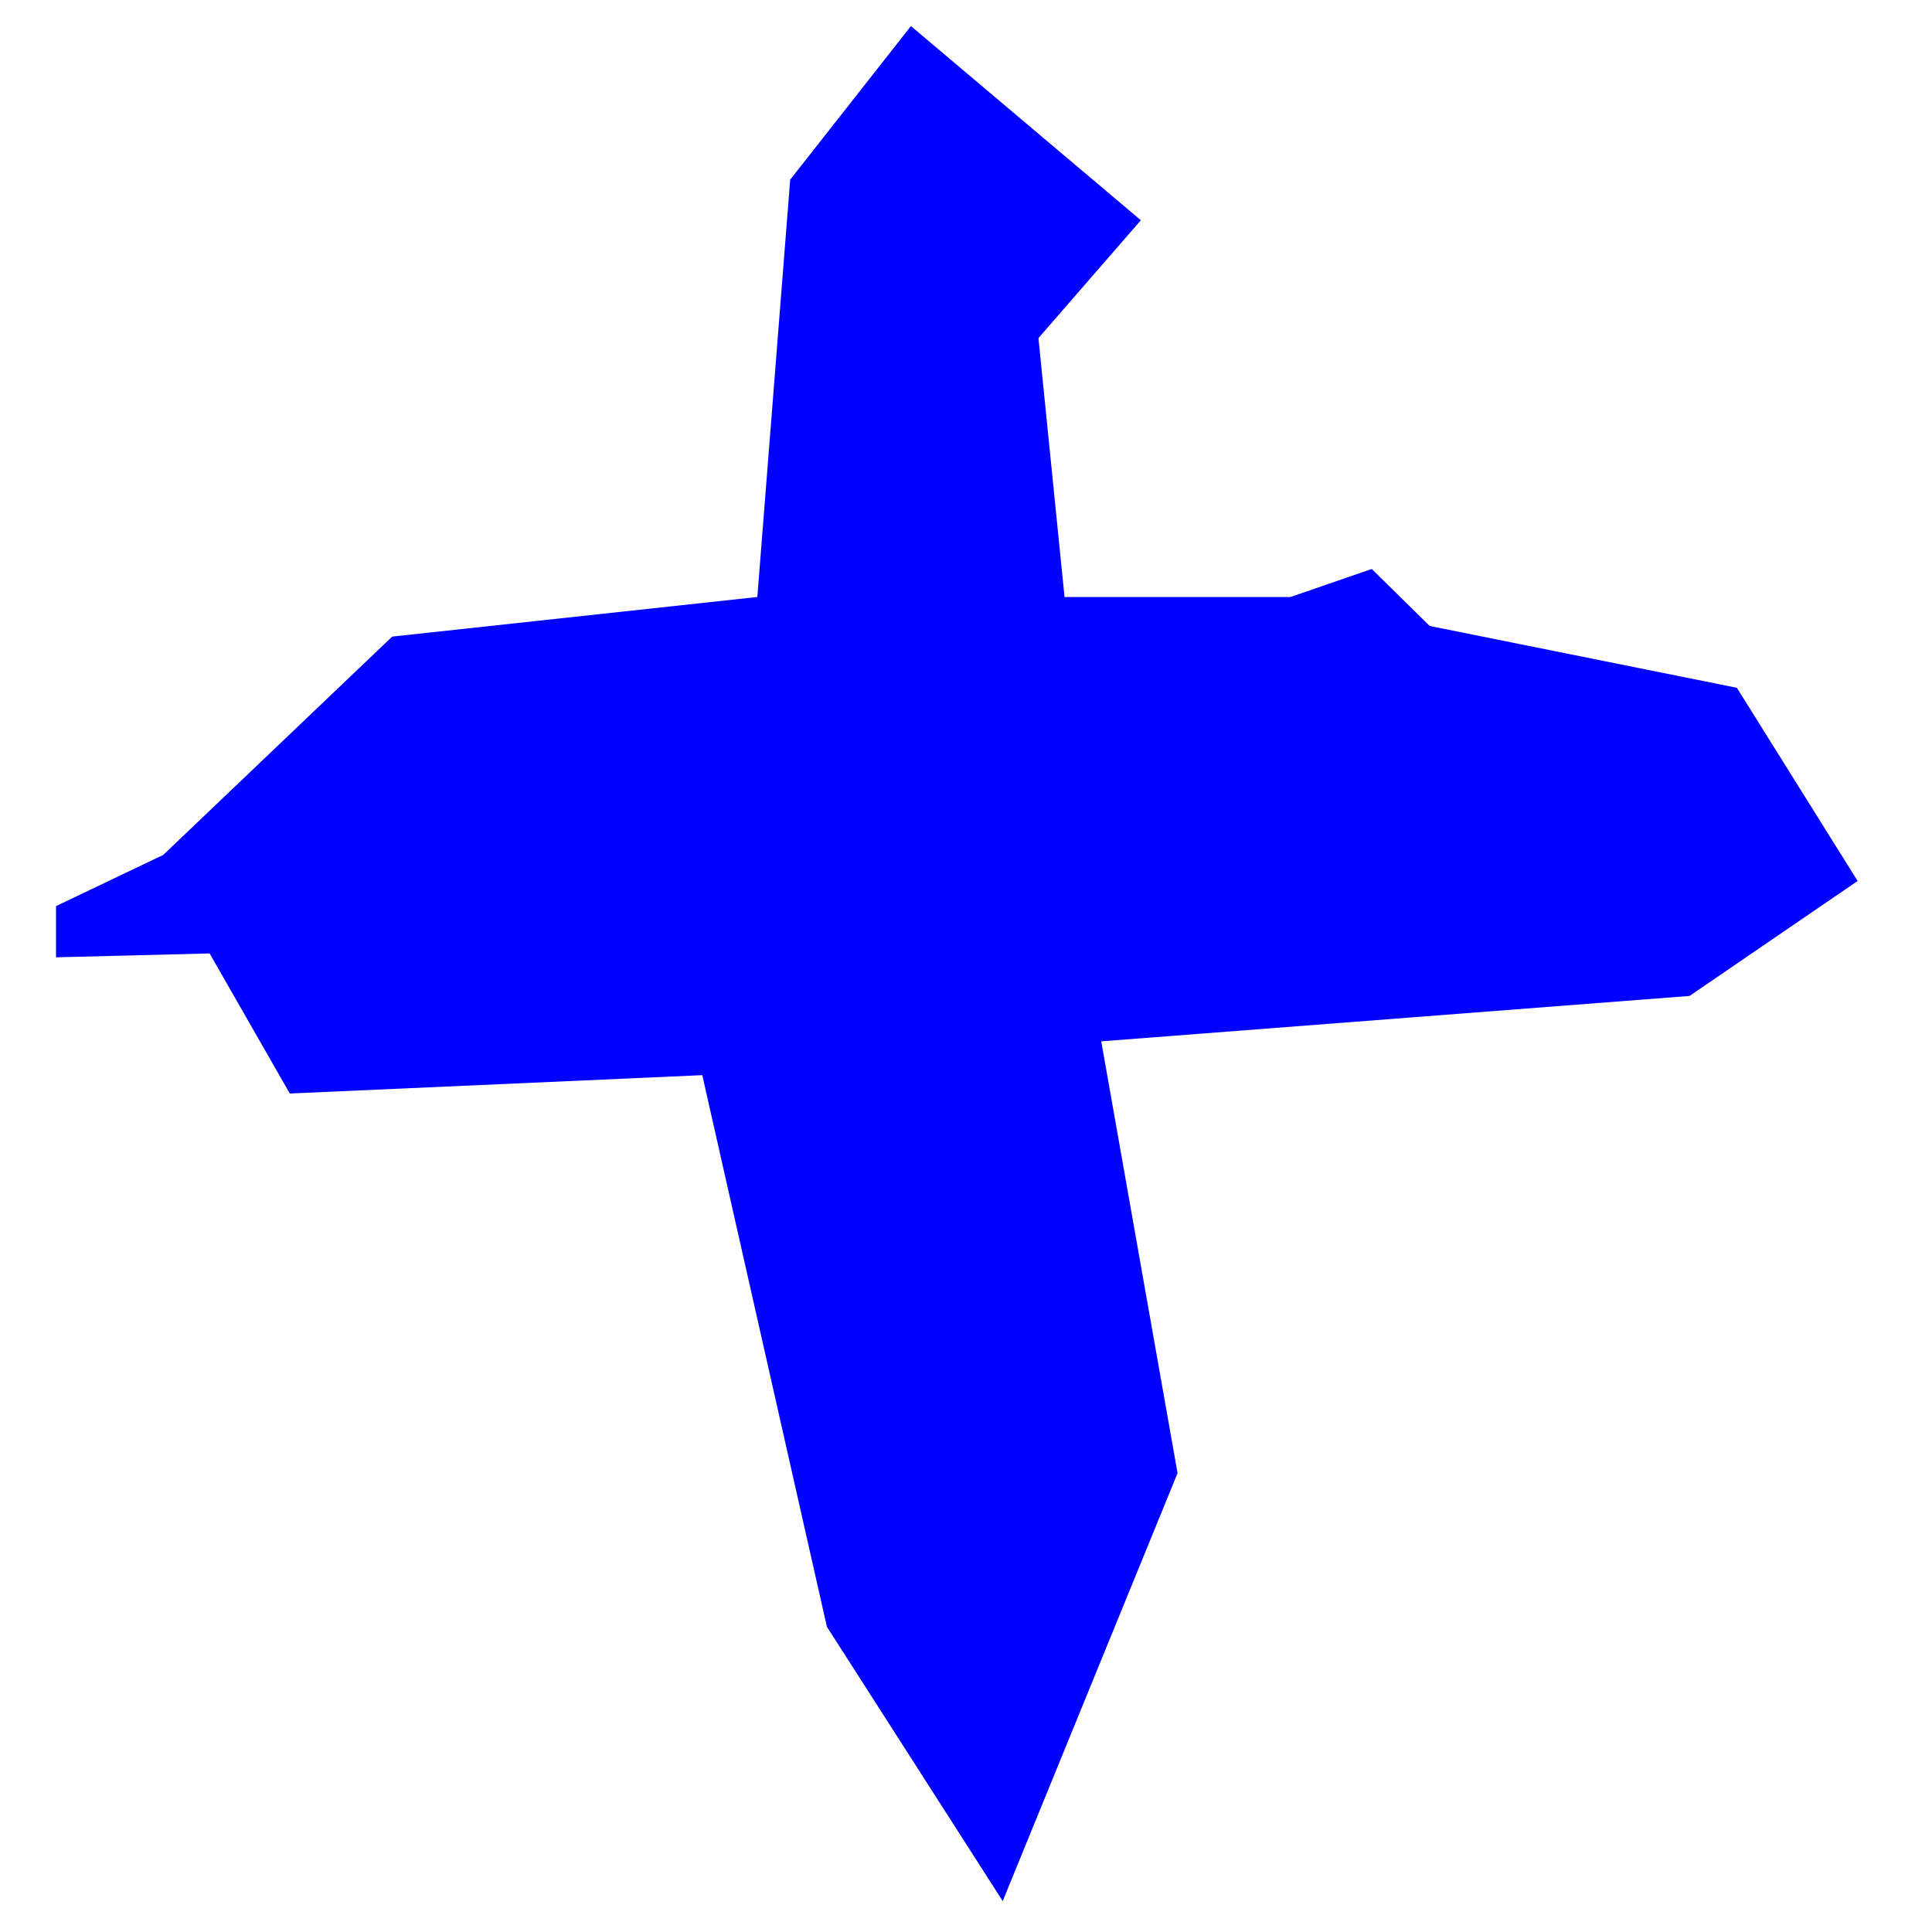 <?xml version="1.0" encoding="utf-8"?>
<!-- Generator: Adobe Illustrator 24.0.3, SVG Export Plug-In . SVG Version: 6.00 Build 0)  -->
<svg version="1.1" id="Ebene_1" xmlns="http://www.w3.org/2000/svg" xmlns:xlink="http://www.w3.org/1999/xlink" x="0px" y="0px"
	 viewBox="0 0 20 20" style="enable-background:new 0 0 20 20;" xml:space="preserve">
<style type="text/css">
	.st0{fill:#0000FF;}
</style>
<polygon class="st0" points="9.43,0.27 8.18,1.86 7.84,6.18 4.06,6.59 1.69,8.85 0.58,9.38 0.58,9.91 2.17,9.87 3,11.32 7.27,11.13 
	8.56,16.84 10.38,19.68 12.19,15.25 11.4,10.78 17.49,10.31 19.23,9.12 17.98,7.12 14.8,6.48 14.2,5.89 13.36,6.18 11.02,6.18 
	10.75,3.5 11.81,2.28 "/>
</svg>
